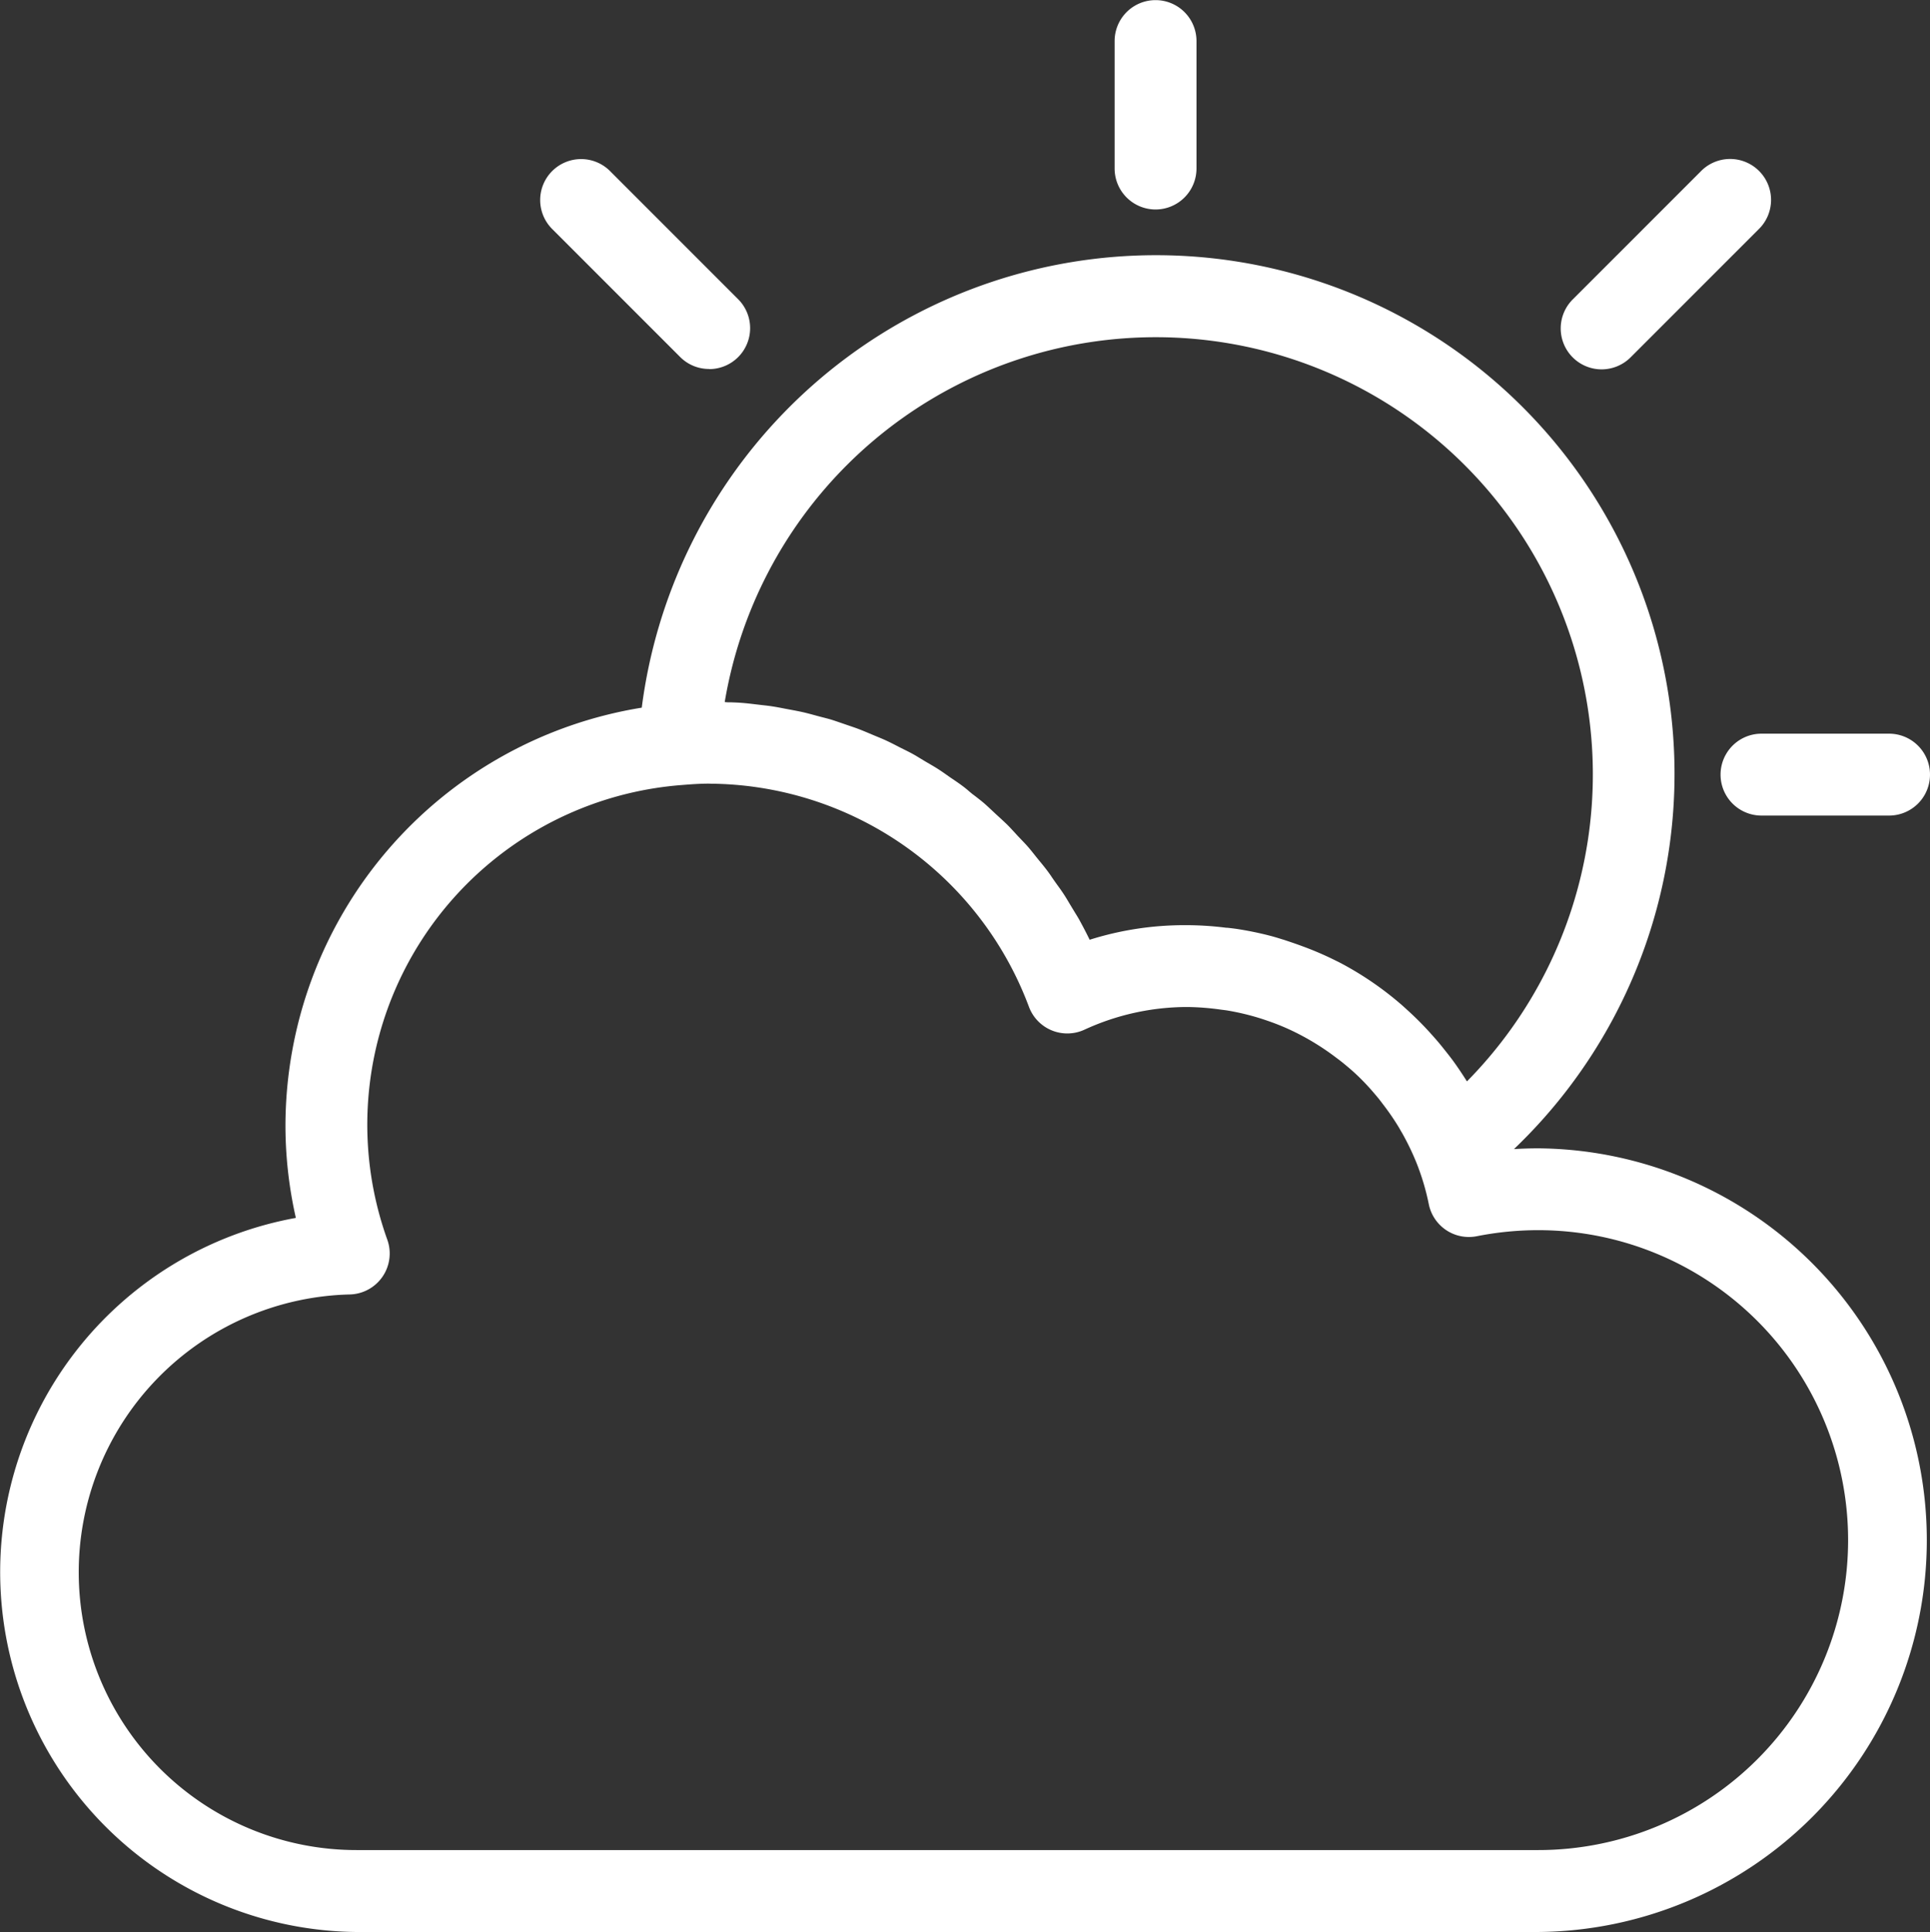 <svg xmlns="http://www.w3.org/2000/svg" width="74.21" height="74.27"><rect width="100%" height="100%" fill="#333333" stroke="none"/><path d="M44.432 8.053a1.576 1.576 0 0 1-1.574-1.574v-4.9a1.574 1.574 0 0 1 3.148 0v4.9a1.576 1.576 0 0 1-1.574 1.574ZM67.731 31.352a1.574 1.574 0 1 1 0-3.148h4.905a1.574 1.574 0 0 1 0 3.148Z" fill="#fff"/><path d="M13.776 74.27a13.837 13.837 0 0 1-2.4-27.452 16.057 16.057 0 0 1-.4-3.551 16.3 16.3 0 0 1 13.7-16.063A19.938 19.938 0 0 1 41.21 10.075a19.938 19.938 0 0 1 21.269 11.161 19.939 19.939 0 0 1-4.266 22.937c.312-.019.624-.029.934-.029a15.063 15.063 0 0 1 0 30.125Zm13.483-44.146c-.359 0-.723.028-1.045.054a13.094 13.094 0 0 0-11.32 17.483 1.575 1.575 0 0 1-1.438 2.1 10.681 10.681 0 0 0 .27 21.359h45.42a11.915 11.915 0 1 0 0-23.83 12.144 12.144 0 0 0-2.355.231 1.572 1.572 0 0 1-1.853-1.232 9.232 9.232 0 0 0-.473-1.588 9.794 9.794 0 0 0-.562-1.162c-.026-.042-.05-.085-.074-.127s-.031-.056-.048-.083a9.456 9.456 0 0 0-.62-.9 5.758 5.758 0 0 0-.292-.365 8.993 8.993 0 0 0-.637-.684 8.031 8.031 0 0 0-.463-.412 6.803 6.803 0 0 0-.38-.3 9.653 9.653 0 0 0-.818-.561 9.59 9.59 0 0 0-1.044-.555 8.905 8.905 0 0 0-.814-.32 9.48 9.48 0 0 0-.438-.14 9.58 9.58 0 0 0-1.076-.246c-.061-.01-.127-.018-.191-.026l-.071-.009a9.841 9.841 0 0 0-1.284-.1 9.452 9.452 0 0 0-3.955.872 1.574 1.574 0 0 1-2.135-.881 13.193 13.193 0 0 0-12.306-8.576Zm18.34 5.441a12.17 12.17 0 0 1 1.554.1h.042c.11.012.22.025.329.04a12.727 12.727 0 0 1 1.284.26c.15.038.3.083.439.127l.131.04c.239.078.47.158.695.241a12.363 12.363 0 0 1 1.177.5l.121.06c.074.036.147.072.22.111a12.5 12.5 0 0 1 2.271 1.557c.082.071.16.142.238.214a12.465 12.465 0 0 1 .939.944c.131.146.285.32.427.5.121.151.262.327.4.512.189.26.369.53.539.8a16.806 16.806 0 1 0-28.539-14.582l.128.01h.117c.138.005.281.01.439.023.184.015.372.038.539.058l.231.027c.126.014.253.028.387.049.166.026.33.058.489.089l.1.019.12.022c.134.025.273.051.427.085s.333.082.491.125l.083.023.171.045c.12.031.244.062.374.1.154.049.3.1.455.153l.23.079c.132.045.264.089.393.139s.27.109.4.164l.13.055.089.037c.147.061.3.123.432.185s.251.122.371.184l.133.069.151.075c.119.059.243.12.361.186.1.054.188.11.282.167l.194.117.074.043c.144.084.294.17.43.258.1.065.2.133.293.2l.162.114.149.1c.111.076.225.154.329.233.085.063.165.129.246.2.058.048.117.1.181.145l.034.026c.146.113.3.23.431.35.08.072.154.142.229.212l.17.159.125.114c.107.1.218.2.312.294s.178.188.271.287l.1.11.142.149c.089.093.181.189.261.28s.172.206.257.313l.089.112.118.144c.087.105.176.214.257.321s.148.2.219.309l.108.155.092.128c.077.105.156.215.242.346s.162.261.238.389l.1.165.1.165c.056.09.112.18.163.273.136.249.268.5.393.758a12.111 12.111 0 0 1 3.702-.561ZM27.265 14.184a1.563 1.563 0 0 1-1.113-.461l-4.9-4.9a1.574 1.574 0 1 1 2.23-2.221l4.9 4.9a1.574 1.574 0 0 1-1.113 2.687ZM61.584 14.199a1.574 1.574 0 0 1-1.093-2.706l4.9-4.9a1.574 1.574 0 1 1 2.221 2.23l-4.9 4.9a1.58 1.58 0 0 1-1.128.476Z" fill="#fff"/></svg>